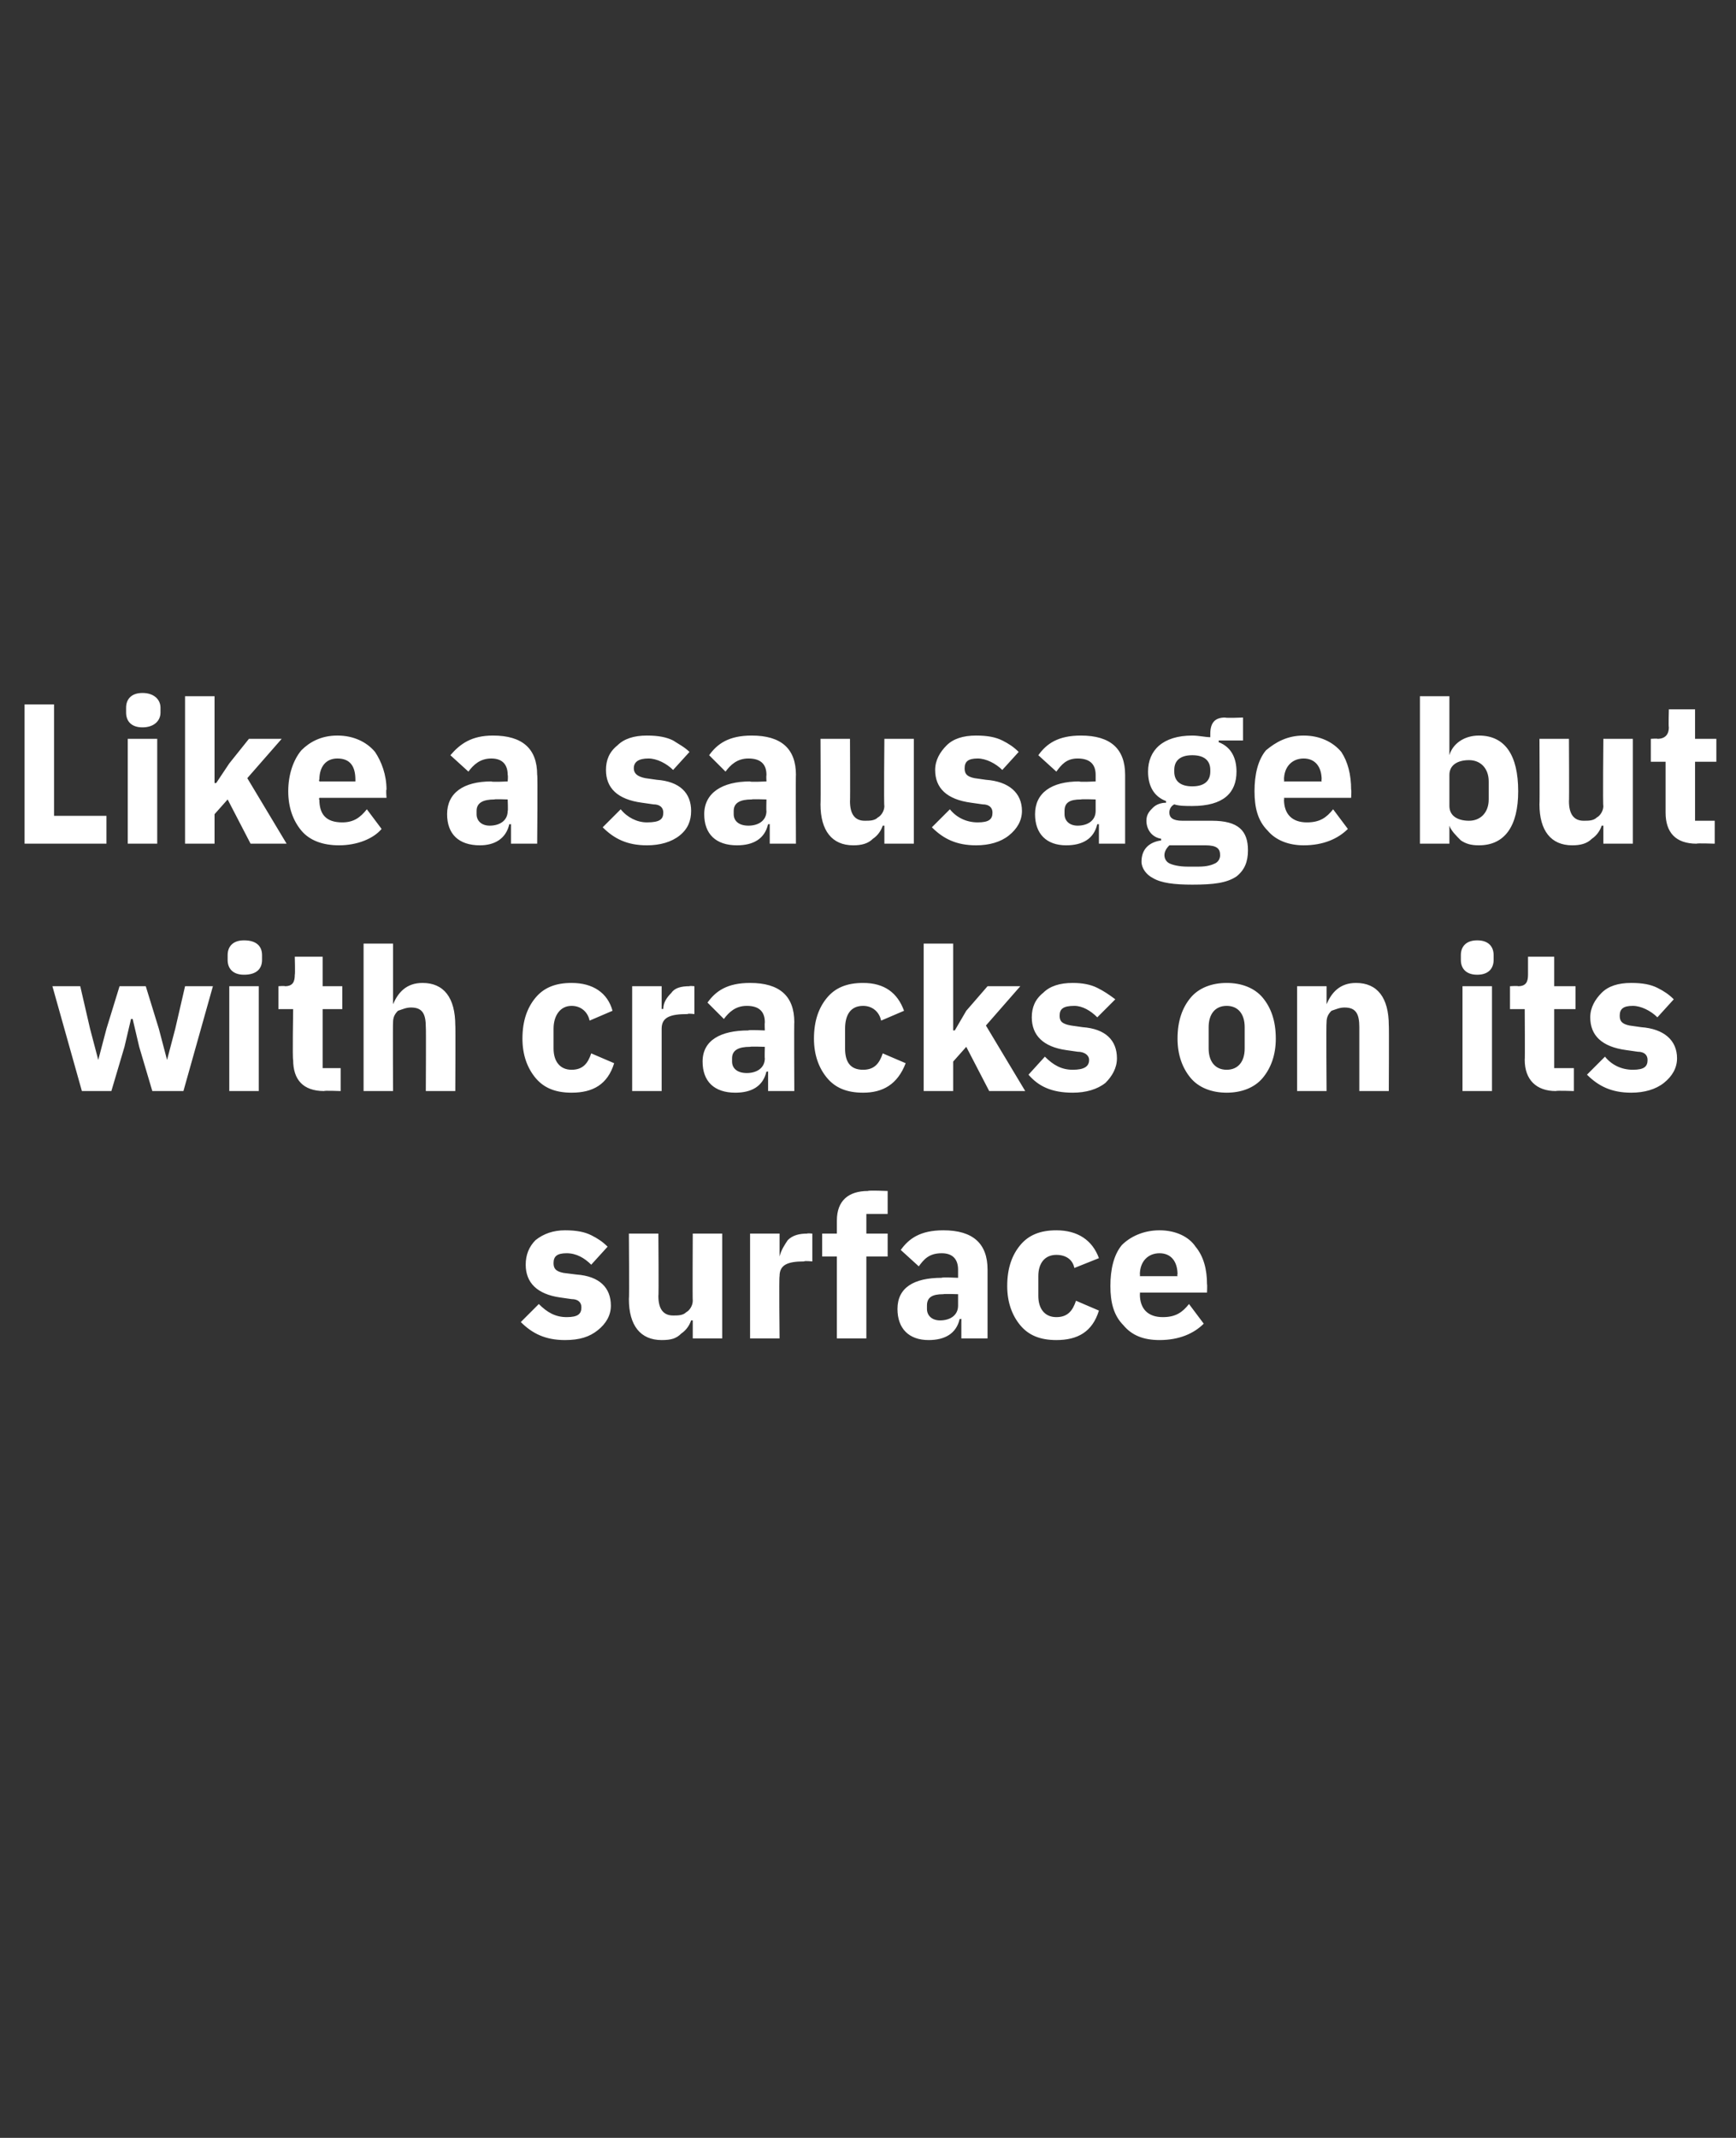 <?xml version="1.0" standalone="no"?><!DOCTYPE svg PUBLIC "-//W3C//DTD SVG 1.1//EN" "http://www.w3.org/Graphics/SVG/1.1/DTD/svg11.dtd"><svg xmlns="http://www.w3.org/2000/svg" version="1.1" width="106px" height="130.5px" viewBox="0 0 106 130.5"><rect x="0" y="0" width="106" height="130.5" fill="#333333" stroke="none"/><desc>Like a sausage but with cracks on its surface</desc><defs/><g id="Polygon183726"><path d="m36.5 81.2c.5-.4.8-.9.8-1.5c0-1.1-.7-1.8-2.1-1.9l-.8-.1c-.5-.1-.6-.3-.6-.6c0-.4.2-.6.8-.6c.6 0 1.1.3 1.5.7l1-1.1c-.3-.3-.6-.5-1-.7c-.4-.2-.9-.3-1.6-.3c-.7 0-1.3.2-1.8.6c-.4.4-.6.9-.6 1.5c0 1.1.7 1.8 2.1 2l.7.1c.4 0 .6.2.6.5c0 .4-.2.6-.9.6c-.7 0-1.2-.3-1.7-.8l-1.1 1.1c.7.7 1.5 1.1 2.7 1.1c.9 0 1.5-.2 2-.6zm5.8.5h1.8v-6.4h-1.8s-.02 4.12 0 4.1c0 .3-.2.6-.4.7c-.2.2-.5.2-.8.2c-.6 0-.9-.4-.9-1.2c.03.03 0-3.8 0-3.8h-1.8s.03 3.99 0 4c0 1.6.7 2.5 2 2.5c.6 0 .9-.1 1.2-.4c.3-.2.5-.5.6-.8h.1v1.1zm5.3 0s-.04-3.77 0-3.8c0-.7.5-.9 1.5-.9c.02-.05.5 0 .5 0v-1.7s-.34-.03-.3 0c-.5 0-.9.1-1.2.4c-.2.3-.4.6-.5 1c.03-.04 0 0 0 0v-1.4h-1.8v6.4h1.8zm3.5 0h1.8v-5h1.3v-1.4h-1.3v-1.2h1.3v-1.4s-1.18-.05-1.2 0c-1.2 0-1.9.6-1.9 1.8v.8h-.9v1.4h.9v5zm9.2-4.2v4.2h-1.6v-1.2s-.08.04-.1 0c-.2.9-.9 1.3-1.9 1.3c-1.2 0-1.9-.7-1.9-1.9c0-1.3 1-1.9 2.7-1.9c0-.05 1 0 1 0v-.5c0-.6-.3-1-1-1c-.8 0-1.1.4-1.4.8l-1.1-1c.5-.7 1.2-1.2 2.6-1.2c1.8 0 2.7.8 2.7 2.4zM58.5 79s-.86-.03-.9 0c-.7 0-1 .2-1 .7v.2c0 .4.3.7.8.7c.6 0 1.1-.3 1.1-.9v-.7zm8.6 1l-1.4-.6c-.2.6-.5 1-1.2 1c-.7 0-1.1-.5-1.1-1.3v-1.2c0-.8.4-1.3 1.1-1.3c.6 0 1 .3 1.1.8l1.5-.6c-.4-1.1-1.3-1.7-2.6-1.7c-1 0-1.7.3-2.2.9c-.5.6-.8 1.4-.8 2.5c0 1 .3 1.8.8 2.4c.5.6 1.2.9 2.2.9c1.3 0 2.2-.5 2.6-1.8zm6.4.8l-.9-1.2c-.4.5-.8.8-1.6.8c-.9 0-1.4-.5-1.4-1.4c.02.02 0-.1 0-.1h4.1s.02-.51 0-.5c0-.9-.2-1.7-.7-2.3c-.4-.6-1.2-1-2.2-1c-1 0-1.8.4-2.3.9c-.5.6-.7 1.5-.7 2.5c0 1 .2 1.8.8 2.4c.5.6 1.2.9 2.2.9c1.2 0 2.1-.4 2.7-1zm-1.6-3c-.04-.04 0 .1 0 .1h-2.3s.02-.13 0-.1c0-.8.5-1.3 1.2-1.3c.7 0 1.1.5 1.1 1.3z" stroke="none" fill="#fff"/></g><g id="Polygon183725"><path d="m5 66.6h1.8l.8-2.7l.4-1.7h.1l.4 1.7l.8 2.7h1.9l1.8-6.4h-1.7l-.6 2.6l-.5 1.9l-.5-1.9l-.8-2.6H7.3l-.8 2.6l-.5 1.9l-.5-1.9l-.6-2.6H3.2L5 66.6zm11-8v-.3c0-.5-.3-.9-1.1-.9c-.7 0-1 .4-1 .9v.3c0 .5.3.9 1 .9c.8 0 1.1-.4 1.1-.9zm-2 8h1.8v-6.4H14v6.4zm6.8 0v-1.4h-1.1v-3.6h1.2v-1.4h-1.2v-1.8H18s.03 1.09 0 1.1c0 .4-.1.7-.6.7c0-.03-.4 0-.4 0v1.4h.9s-.05 3.1 0 3.1c0 1.2.6 1.9 1.9 1.9c-.05-.04 1 0 1 0zm1.4 0h1.8s-.02-4.18 0-4.2c0-.3.1-.5.3-.7c.3-.1.5-.2.8-.2c.7 0 .9.4.9 1.2c.02 0 0 3.9 0 3.9h1.8s.02-4.04 0-4c0-1.7-.7-2.6-2-2.6c-1 0-1.5.6-1.8 1.3c.05-.05 0 0 0 0v-3.7h-1.8v9zm15.3-1.7l-1.4-.6c-.2.6-.5 1-1.2 1c-.7 0-1.1-.5-1.1-1.3v-1.2c0-.8.4-1.4 1.1-1.4c.6 0 1 .4 1.1.9l1.4-.6c-.3-1.1-1.2-1.7-2.5-1.7c-1 0-1.7.3-2.2.9c-.5.6-.8 1.4-.8 2.5c0 1 .3 1.8.8 2.4c.5.6 1.2.9 2.2.9c1.3 0 2.2-.5 2.6-1.8zm2.9 1.7v-3.8c0-.7.5-.9 1.6-.9c-.04-.05.4 0 .4 0v-1.7s-.3-.03-.3 0c-.5 0-.9.1-1.1.4c-.3.3-.5.6-.5 1c-.03-.04-.1 0-.1 0v-1.4h-1.8v6.4h1.8zm8.1-4.2c-.02-.04 0 4.2 0 4.2h-1.6v-1.2s-.11.04-.1 0c-.2.9-.9 1.3-1.9 1.3c-1.3 0-2-.7-2-1.9c0-1.3 1.1-1.9 2.8-1.9c-.03-.05 1 0 1 0c0 0-.02-.45 0-.5c0-.6-.3-1-1.1-1c-.7 0-1.1.4-1.4.8l-1-1c.5-.7 1.2-1.2 2.6-1.2c1.8 0 2.7.8 2.7 2.4zm-1.8 1.5s-.9-.03-.9 0c-.7 0-1.1.2-1.1.7v.2c0 .4.3.7.9.7c.6 0 1.1-.3 1.1-.9c-.02.03 0-.7 0-.7zm8.6 1l-1.4-.6c-.2.6-.5 1-1.2 1c-.8 0-1.1-.5-1.1-1.3v-1.2c0-.8.3-1.4 1.1-1.4c.6 0 1 .4 1.1.9l1.4-.6c-.4-1.1-1.2-1.7-2.5-1.7c-1 0-1.7.3-2.2.9c-.5.6-.8 1.4-.8 2.5c0 1 .3 1.8.8 2.4c.5.6 1.2.9 2.2.9c1.2 0 2.1-.5 2.6-1.8zm1.1 1.7h1.8v-1.8l.8-.9l1.4 2.7h2.2l-2.4-4l2.1-2.4h-2L59 61.7l-.7 1.2h-.1v-5.3h-1.8v9zm11.1-.5c.4-.4.7-.9.7-1.5c0-1.1-.7-1.8-2.1-1.9l-.7-.1c-.6-.1-.7-.3-.7-.6c0-.4.2-.6.9-.6c.5 0 1 .3 1.4.7l1.1-1.1c-.4-.3-.7-.5-1.1-.7c-.4-.2-.9-.3-1.5-.3c-.8 0-1.4.2-1.8.6c-.5.4-.7.9-.7 1.5c0 1.1.7 1.8 2.1 2l.7.1c.4 0 .7.2.7.5c0 .4-.3.6-1 .6c-.7 0-1.2-.3-1.7-.8l-1 1.1c.6.7 1.4 1.1 2.7 1.1c.8 0 1.5-.2 2-.6zm9.6-.3c.5-.6.8-1.4.8-2.4c0-1.1-.3-1.9-.8-2.5c-.5-.6-1.3-.9-2.2-.9c-.9 0-1.7.3-2.2.9c-.5.6-.8 1.4-.8 2.5c0 1 .3 1.8.8 2.4c.5.6 1.3.9 2.2.9c.9 0 1.7-.3 2.2-.9zM73.8 64v-1.3c0-.8.4-1.3 1.1-1.3c.7 0 1.1.5 1.1 1.3v1.3c0 .8-.4 1.3-1.1 1.3c-.7 0-1.1-.5-1.1-1.3zm7.2 2.6s-.03-4.18 0-4.2c0-.3.1-.5.3-.7c.3-.1.5-.2.8-.2c.7 0 .9.4.9 1.2v3.9h1.8s.02-4.04 0-4c0-1.7-.7-2.6-2-2.6c-1 0-1.5.6-1.8 1.3c.04-.05 0 0 0 0v-1.1h-1.8v6.4h1.8zm10.2-8v-.3c0-.5-.3-.9-1-.9c-.7 0-1 .4-1 .9v.3c0 .5.3.9 1 .9c.7 0 1-.4 1-.9zm-1.9 8h1.8v-6.4h-1.8v6.4zm6.8 0v-1.4h-1.2v-3.6h1.3v-1.4h-1.3v-1.8h-1.6v1.1c0 .4-.1.7-.6.7c-.03-.03-.5 0-.5 0v1.4h.9s.02 3.1 0 3.1c0 1.2.7 1.9 1.9 1.9c.02-.04 1.1 0 1.1 0zm5.5-.5c.5-.4.8-.9.8-1.5c0-1.1-.8-1.8-2.2-1.9l-.7-.1c-.5-.1-.6-.3-.6-.6c0-.4.2-.6.8-.6c.5 0 1.1.3 1.5.7l1-1.1c-.3-.3-.6-.5-1-.7c-.4-.2-.9-.3-1.6-.3c-.8 0-1.4.2-1.8.6c-.4.4-.7.9-.7 1.5c0 1.1.7 1.8 2.2 2l.7.1c.4 0 .6.2.6.5c0 .4-.2.6-.9.6c-.7 0-1.3-.3-1.7-.8l-1.1 1.1c.7.7 1.5 1.1 2.7 1.1c.8 0 1.5-.2 2-.6z" stroke="none" fill="#fff"/></g><g id="Polygon183724"><path d="m6.5 51.5v-1.7H3.3V43H1.5v8.5h5zm3.3-8v-.3c0-.5-.4-.9-1.1-.9c-.7 0-1 .4-1 .9v.3c0 .5.3.9 1 .9c.7 0 1.1-.4 1.1-.9zm-2 8h1.8v-6.4H7.8v6.4zm3.5 0h1.8v-1.8l.8-.9l1.4 2.7h2.2l-2.4-4l2.1-2.4h-2L14 46.6l-.8 1.2h-.1v-5.3h-1.8v9zm12-.9l-.9-1.2c-.4.5-.8.8-1.5.8c-1 0-1.4-.5-1.4-1.4c-.05.02 0-.1 0-.1h4.1s-.04-.51 0-.5c0-.9-.3-1.7-.7-2.3c-.5-.6-1.3-1-2.3-1c-1 0-1.7.4-2.2.9c-.5.6-.8 1.5-.8 2.5c0 1 .3 1.8.8 2.4c.5.6 1.3.9 2.3.9c1.1 0 2.1-.4 2.6-1zm-1.6-3v.1h-2.2s-.05-.13 0-.1c0-.8.4-1.3 1.1-1.3c.8 0 1.1.5 1.1 1.3zm11.1-.3c.04-.04 0 4.2 0 4.2h-1.6v-1.2s-.06.04-.1 0c-.2.9-.9 1.3-1.8 1.3c-1.3 0-2-.7-2-1.9c0-1.3 1-2 2.7-2c.02.05 1 0 1 0c0 0 .03-.35 0-.4c0-.6-.3-1-1-1c-.7 0-1.1.4-1.4.8l-1.1-1c.6-.7 1.3-1.2 2.6-1.2c1.8 0 2.7.8 2.7 2.4zM31 48.8s-.84-.03-.8 0c-.7 0-1.1.2-1.1.7v.2c0 .4.3.7.8.7c.6 0 1.1-.3 1.1-.9c.03.03 0-.7 0-.7zM41.5 51c.5-.4.7-.9.7-1.5c0-1.1-.7-1.8-2.1-1.9l-.7-.1c-.5-.1-.7-.3-.7-.6c0-.4.3-.6.9-.6c.5 0 1.1.3 1.5.7l1-1.1c-.3-.3-.7-.5-1-.7c-.4-.2-.9-.3-1.6-.3c-.8 0-1.4.2-1.8.6c-.5.4-.7.9-.7 1.5c0 1.1.7 1.8 2.2 2l.7.1c.4 0 .6.2.6.5c0 .4-.2.6-1 .6c-.6 0-1.2-.3-1.6-.8l-1.1 1.1c.7.7 1.5 1.1 2.7 1.1c.8 0 1.5-.2 2-.6zm7.1-3.7c-.02-.04 0 4.2 0 4.2H47v-1.2s-.11.04-.1 0c-.2.9-.9 1.3-1.9 1.3c-1.3 0-2-.7-2-1.9c0-1.3 1.1-2 2.8-2c-.03.05 1 0 1 0c0 0-.02-.35 0-.4c0-.6-.3-1-1.1-1c-.7 0-1.1.4-1.4.8l-1-1c.5-.7 1.2-1.2 2.6-1.2c1.8 0 2.7.8 2.7 2.4zm-1.8 1.5s-.9-.03-.9 0c-.7 0-1.1.2-1.1.7v.2c0 .4.3.7.9.7c.6 0 1.1-.3 1.1-.9c-.02.03 0-.7 0-.7zm7.2 2.7h1.8v-6.4H54s-.04 4.12 0 4.1c0 .3-.2.6-.4.7c-.2.2-.5.2-.8.2c-.6 0-.9-.4-.9-1.2c.02.03 0-3.8 0-3.8h-1.8s.02 3.99 0 4c0 1.6.7 2.5 2 2.5c.5 0 .9-.1 1.2-.4c.3-.2.5-.5.6-.8h.1v1.1zm7.6-.5c.5-.4.8-.9.8-1.5c0-1.1-.8-1.8-2.2-1.9l-.7-.1c-.5-.1-.6-.3-.6-.6c0-.4.2-.6.8-.6c.5 0 1.1.3 1.5.7l1-1.1c-.3-.3-.6-.5-1-.7c-.4-.2-.9-.3-1.6-.3c-.8 0-1.4.2-1.8.6c-.4.4-.7.9-.7 1.5c0 1.1.7 1.8 2.2 2l.7.1c.4 0 .6.2.6.5c0 .4-.2.6-.9.6c-.7 0-1.3-.3-1.7-.8l-1.1 1.1c.7.7 1.5 1.1 2.7 1.1c.8 0 1.5-.2 2-.6zm7.1-3.7v4.2h-1.6v-1.2s-.08.04-.1 0c-.2.9-.9 1.3-1.9 1.3c-1.2 0-1.9-.7-1.9-1.9c0-1.3 1-2 2.7-2c0 .05 1 0 1 0v-.4c0-.6-.3-1-1.1-1c-.7 0-1 .4-1.3.8l-1.1-1c.5-.7 1.2-1.2 2.6-1.2c1.8 0 2.7.8 2.7 2.4zm-1.8 1.5s-.87-.03-.9 0c-.7 0-1 .2-1 .7v.2c0 .4.3.7.8.7c.6 0 1.1-.3 1.1-.9v-.7zm7.1 1.3h-1.8c-.6 0-.8-.2-.8-.5c0-.2.1-.4.3-.5c.3.1.7.1 1.1.1c1.9 0 2.7-.8 2.7-2.1c0-.8-.3-1.5-1.1-1.8c.05-.05 0-.1 0-.1h1.5v-1.4s-1.05.04-1.1 0c-.6 0-.9.3-.9 1v.2c-.3 0-.7-.1-1.1-.1c-1.8 0-2.7.9-2.7 2.2c0 .8.3 1.5 1.1 1.8v.1c-.3 0-.6.1-.8.3c-.2.2-.4.4-.4.8c0 .5.3 1 .9 1.1v.1c-.7.1-1.2.5-1.2 1.3c0 .4.3.8.7 1c.5.3 1.3.4 2.4.4c1.3 0 2.1-.1 2.7-.5c.5-.4.7-.9.7-1.6c0-1.2-.6-1.8-2.2-1.8zm.2 2.6c-.2.1-.5.2-1 .2h-.7c-.5 0-.9-.1-1.1-.2c-.2-.1-.3-.3-.3-.5c0-.2.1-.4.3-.6h2.2c.7 0 .9.2.9.6c0 .2-.1.4-.3.5zm-2.5-5.6v-.1c0-.6.4-.9 1.1-.9c.7 0 1.1.3 1.1.9v.1c0 .6-.4.9-1.1.9c-.7 0-1.1-.3-1.1-.9zm10.6 3.5l-.9-1.2c-.4.5-.8.8-1.6.8c-.9 0-1.4-.5-1.4-1.4c.03.02 0-.1 0-.1h4.1s.03-.51 0-.5c0-.9-.2-1.7-.6-2.3c-.5-.6-1.3-1-2.3-1c-1 0-1.7.4-2.3.9c-.5.6-.7 1.5-.7 2.5c0 1 .2 1.8.8 2.4c.5.6 1.3.9 2.2.9c1.2 0 2.1-.4 2.7-1zm-1.6-3c-.03-.05 0 .1 0 .1h-2.3s.03-.13 0-.1c0-.8.5-1.3 1.2-1.3c.7 0 1.1.5 1.1 1.3zm6 3.9h1.8v-1.1s.05-.01 0 0c.1.3.4.6.7.9c.3.2.6.3 1.1.3c1.6 0 2.4-1.2 2.4-3.3c0-2.2-.8-3.4-2.4-3.4c-.9 0-1.6.5-1.8 1.2c.05.04 0 0 0 0v-3.6h-1.8v9zm1.8-2.3v-1.9c0-.6.5-.9 1.2-.9c.7 0 1.2.5 1.2 1.3v1.1c0 .8-.5 1.3-1.2 1.3c-.7 0-1.2-.3-1.2-.9zm9.4 2.3h1.8v-6.4h-1.8s-.04 4.12 0 4.1c0 .3-.2.6-.4.7c-.2.2-.5.2-.8.2c-.6 0-.9-.4-.9-1.2c.02.03 0-3.8 0-3.8H94s.02 3.99 0 4c0 1.6.7 2.5 2 2.5c.5 0 .9-.1 1.2-.4c.3-.2.5-.5.6-.8h.1v1.1zm6.8 0v-1.4h-1.2v-3.6h1.3v-1.4h-1.3v-1.8h-1.6s-.03 1.09 0 1.1c0 .4-.2.7-.7.7c.04-.03-.4 0-.4 0v1.4h.9v3.1c0 1.2.6 1.9 1.9 1.9c-.01-.04 1.1 0 1.1 0z" stroke="none" fill="#fff"/></g></svg>